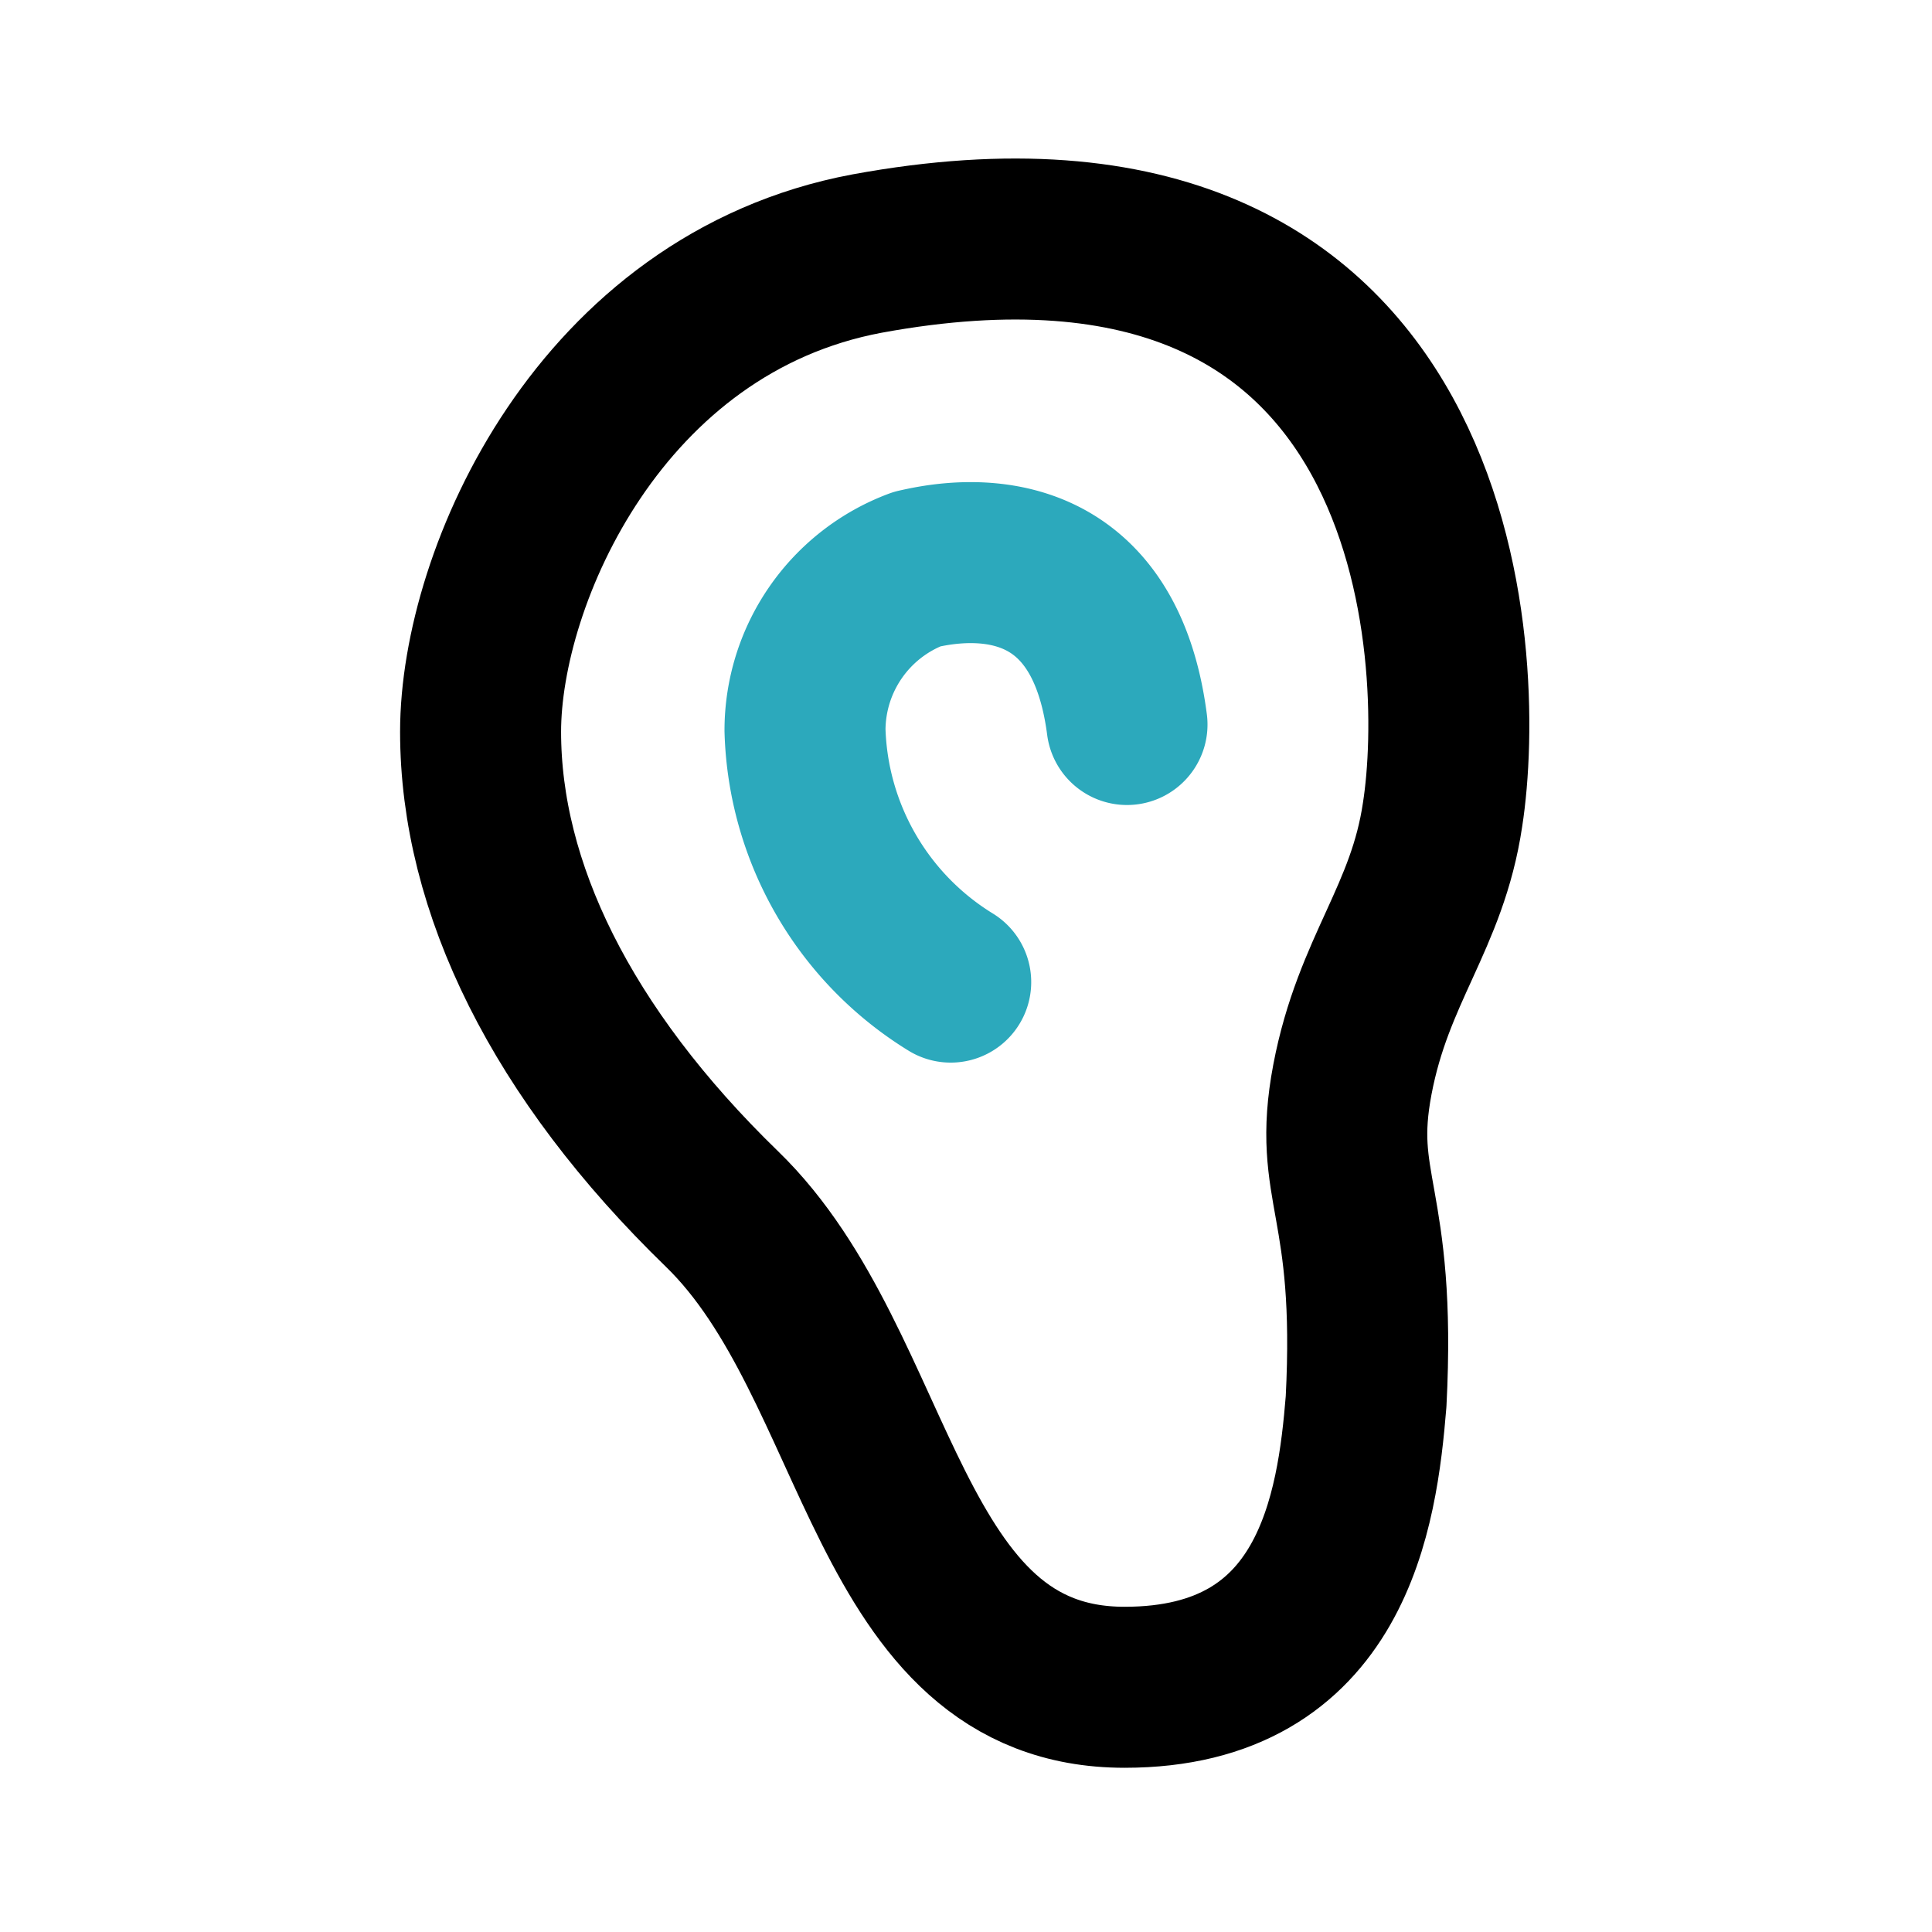 <?xml version="1.0" encoding="utf-8"?>
<svg fill="#000000" width="800px" height="800px" viewBox="0 0 24 24" id="ear-left" data-name="Line Color" xmlns="http://www.w3.org/2000/svg" class="icon line-color"><path id="secondary" d="M14,9c-.32-2.47-2.29-2-2.61-1.93a2.14,2.14,0,0,0-1.39,2,3.8,3.8,0,0,0,1.81,3.13" style="fill: none; stroke: rgb(44, 169, 188); stroke-linecap: round; stroke-linejoin: round; stroke-width: 2;"></path><path id="primary" d="M17.92,10.12c-.19,1.28-.86,1.92-1.12,3.29s.3,1.48.17,4c-.11,1.35-.41,3.55-3,3.55-3,0-3-4-5-5.94s-3-4-3-5.93,1.49-5.32,4.8-5.94C18,1.82,18.22,8.2,17.92,10.12Z" style="fill: none; stroke: rgb(0, 0, 0); stroke-linecap: round; stroke-linejoin: round; stroke-width: 2;"></path></svg>